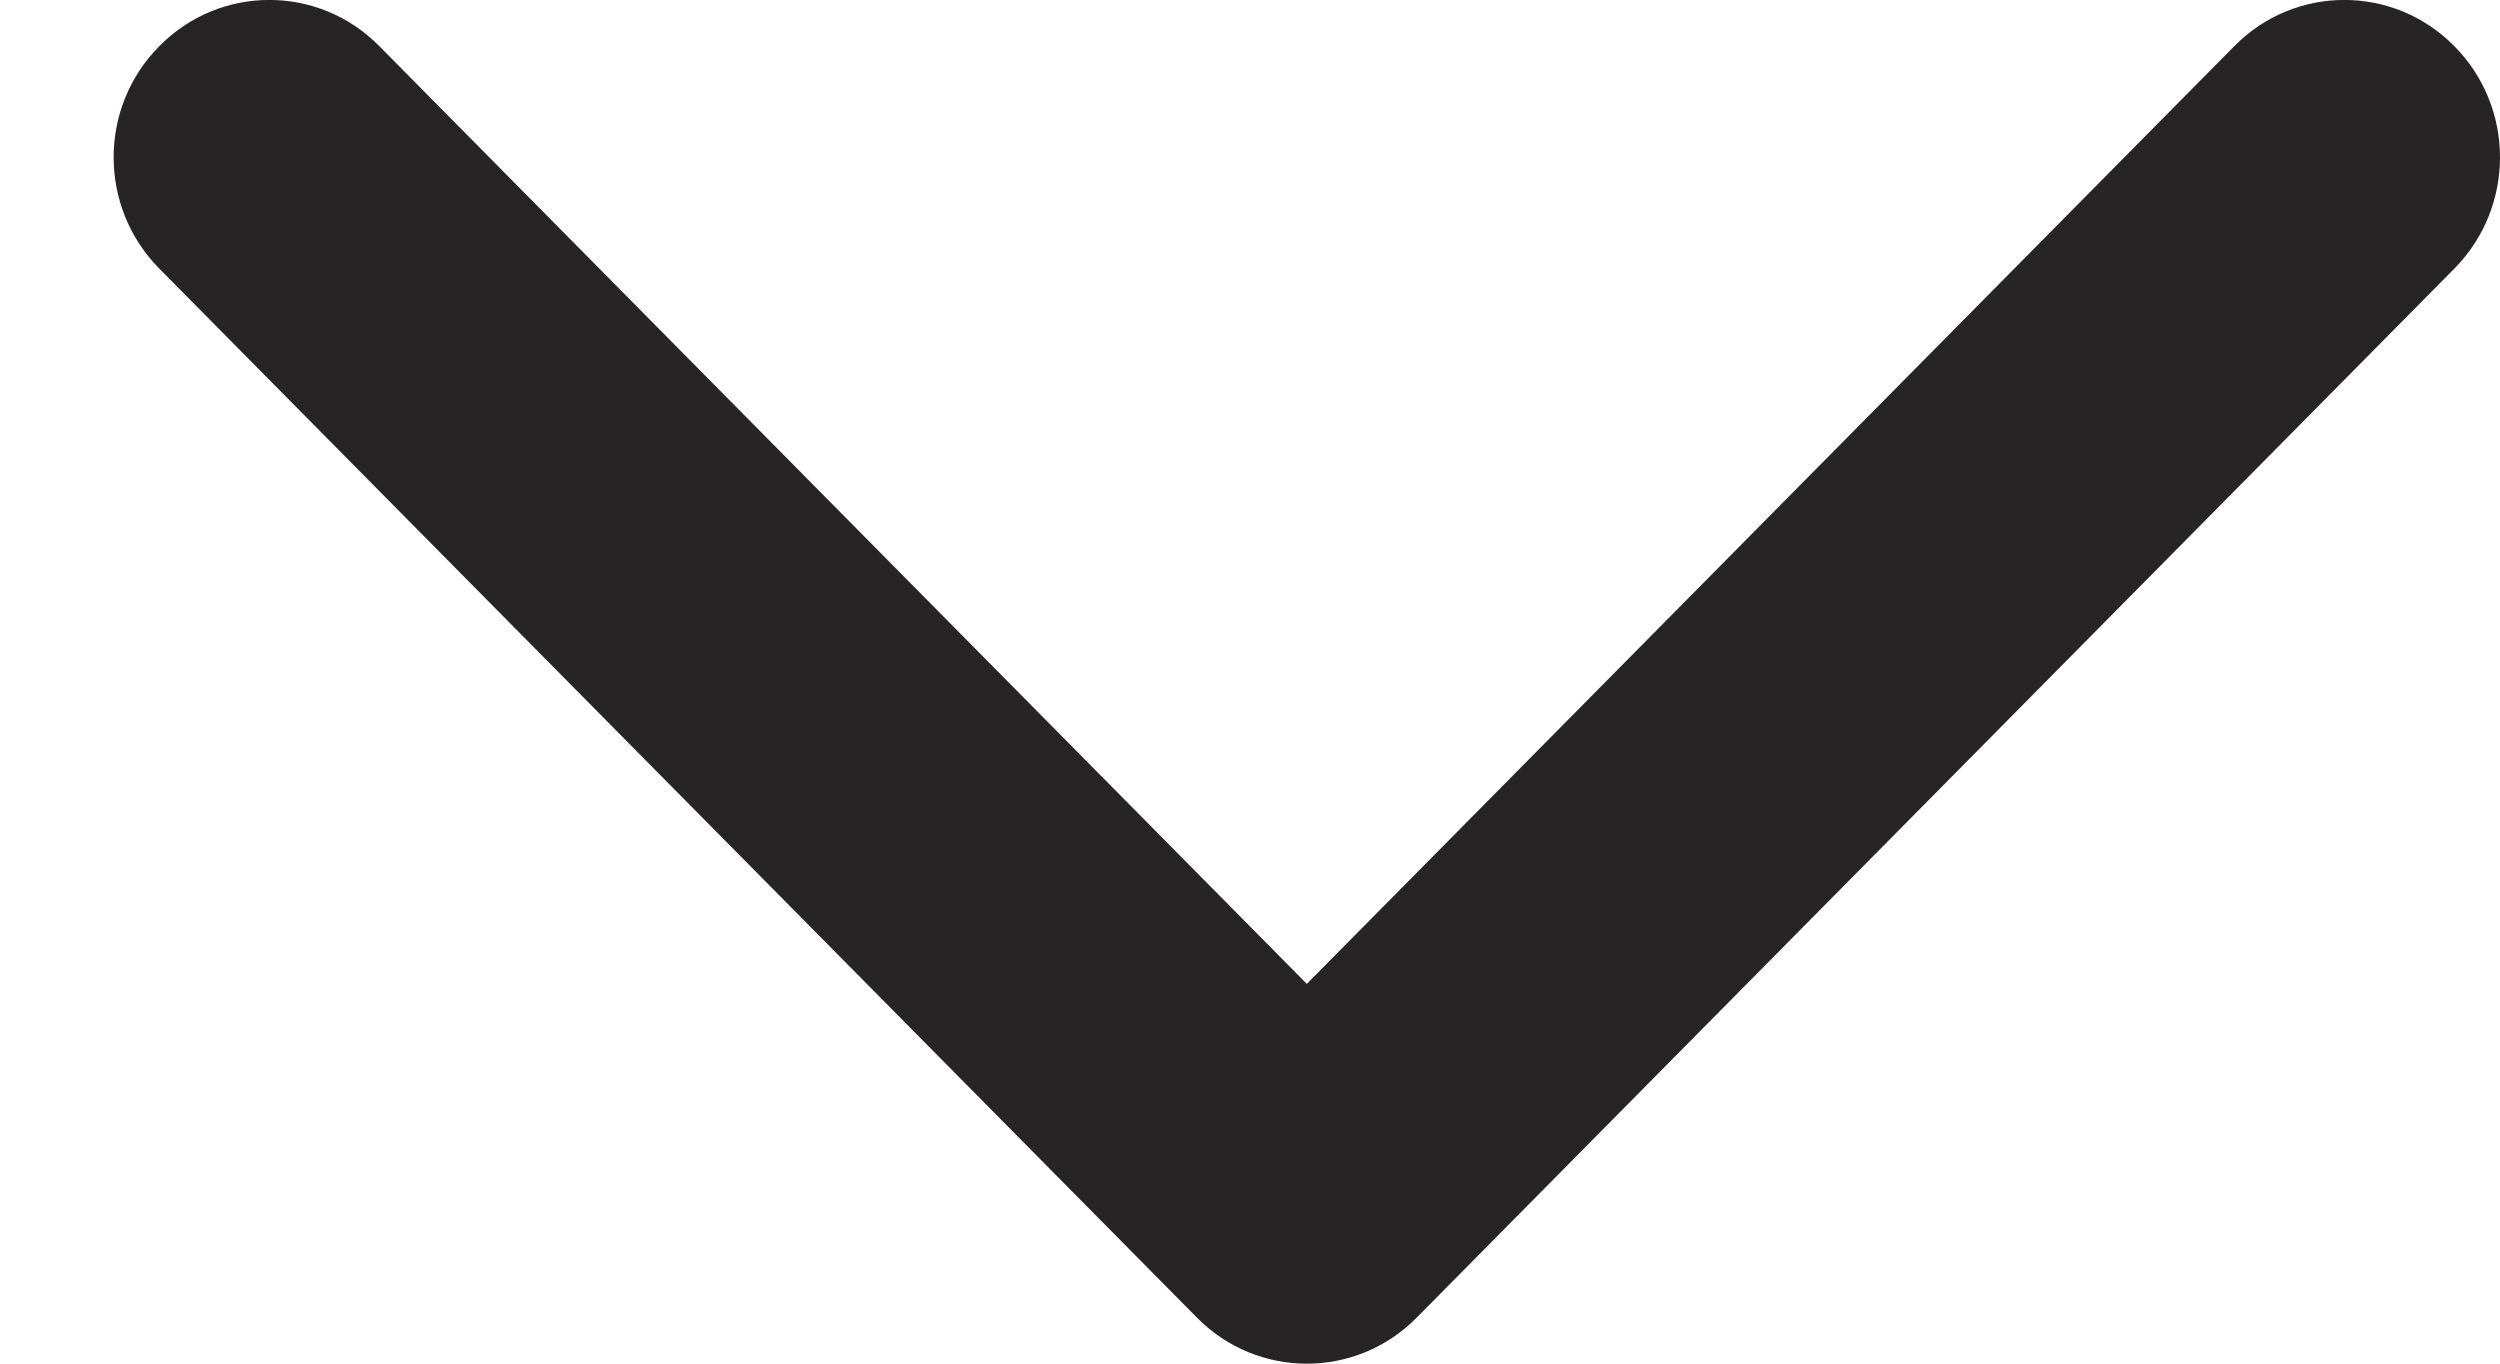 <svg width="11" height="6" viewBox="0 0 11 6" fill="none" xmlns="http://www.w3.org/2000/svg">
<path fill-rule="evenodd" clip-rule="evenodd" d="M6.234 5.797C5.967 6.068 5.533 6.068 5.266 5.797L0.701 1.182C0.433 0.911 0.433 0.473 0.701 0.203C0.968 -0.068 1.402 -0.068 1.669 0.203L5.75 4.329L9.831 0.203C10.098 -0.068 10.532 -0.068 10.799 0.203C11.067 0.473 11.067 0.911 10.799 1.182L6.234 5.797Z" fill="#272425"/>
</svg>
